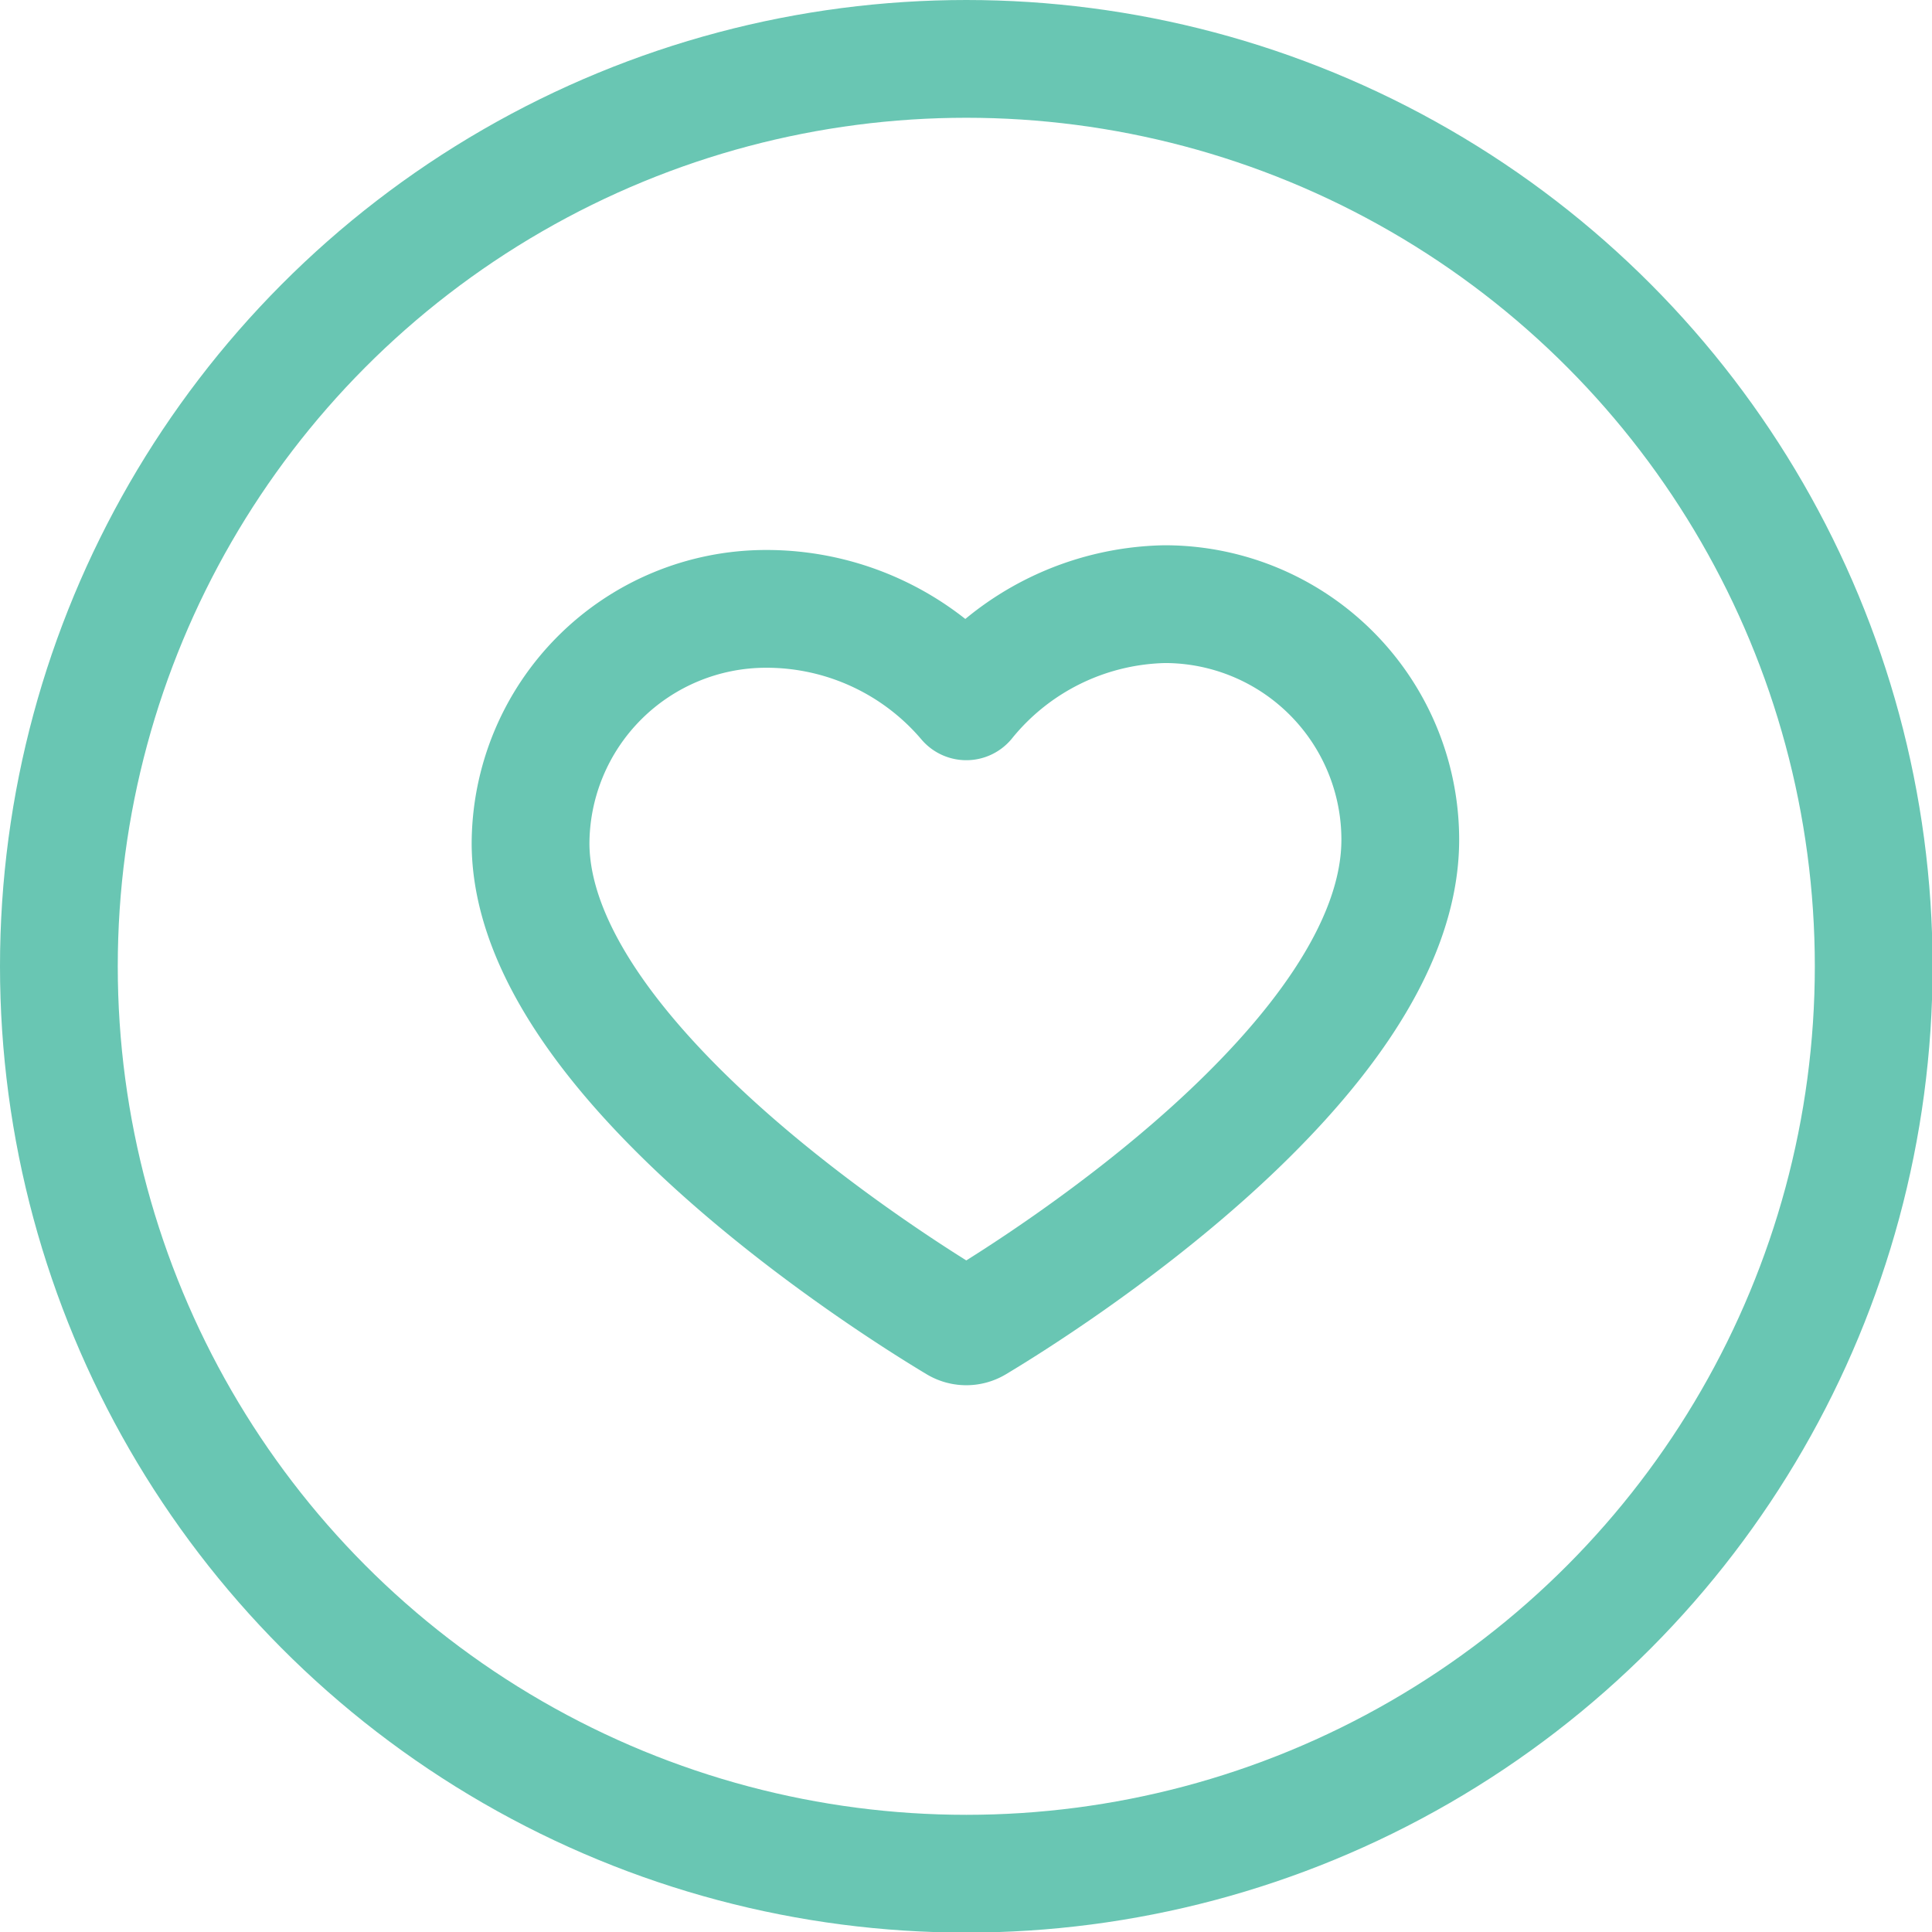 <svg id="Layer_1" data-name="Layer 1" xmlns="http://www.w3.org/2000/svg" width="32.81" height="32.81" viewBox="0 0 32.81 32.81"><defs><style>.cls-1{fill:none;stroke:#69c6b3;stroke-linecap:round;stroke-linejoin:round;stroke-width:2px;}</style></defs><circle class="cls-1" cx="16.41" cy="16.41" r="15.41"/><path class="cls-1" d="M22.34,28.57a.31.31,0,0,0,.32,0c1.07-.64,7.21-4.49,7.21-8.22a4,4,0,0,0-4-4A4.45,4.45,0,0,0,22.5,18h0a4.45,4.45,0,0,0-3.4-1.57,4,4,0,0,0-4,4C15.13,24.08,21.27,27.93,22.34,28.57Z" transform="translate(-6.09 -6.09)"/></svg>
